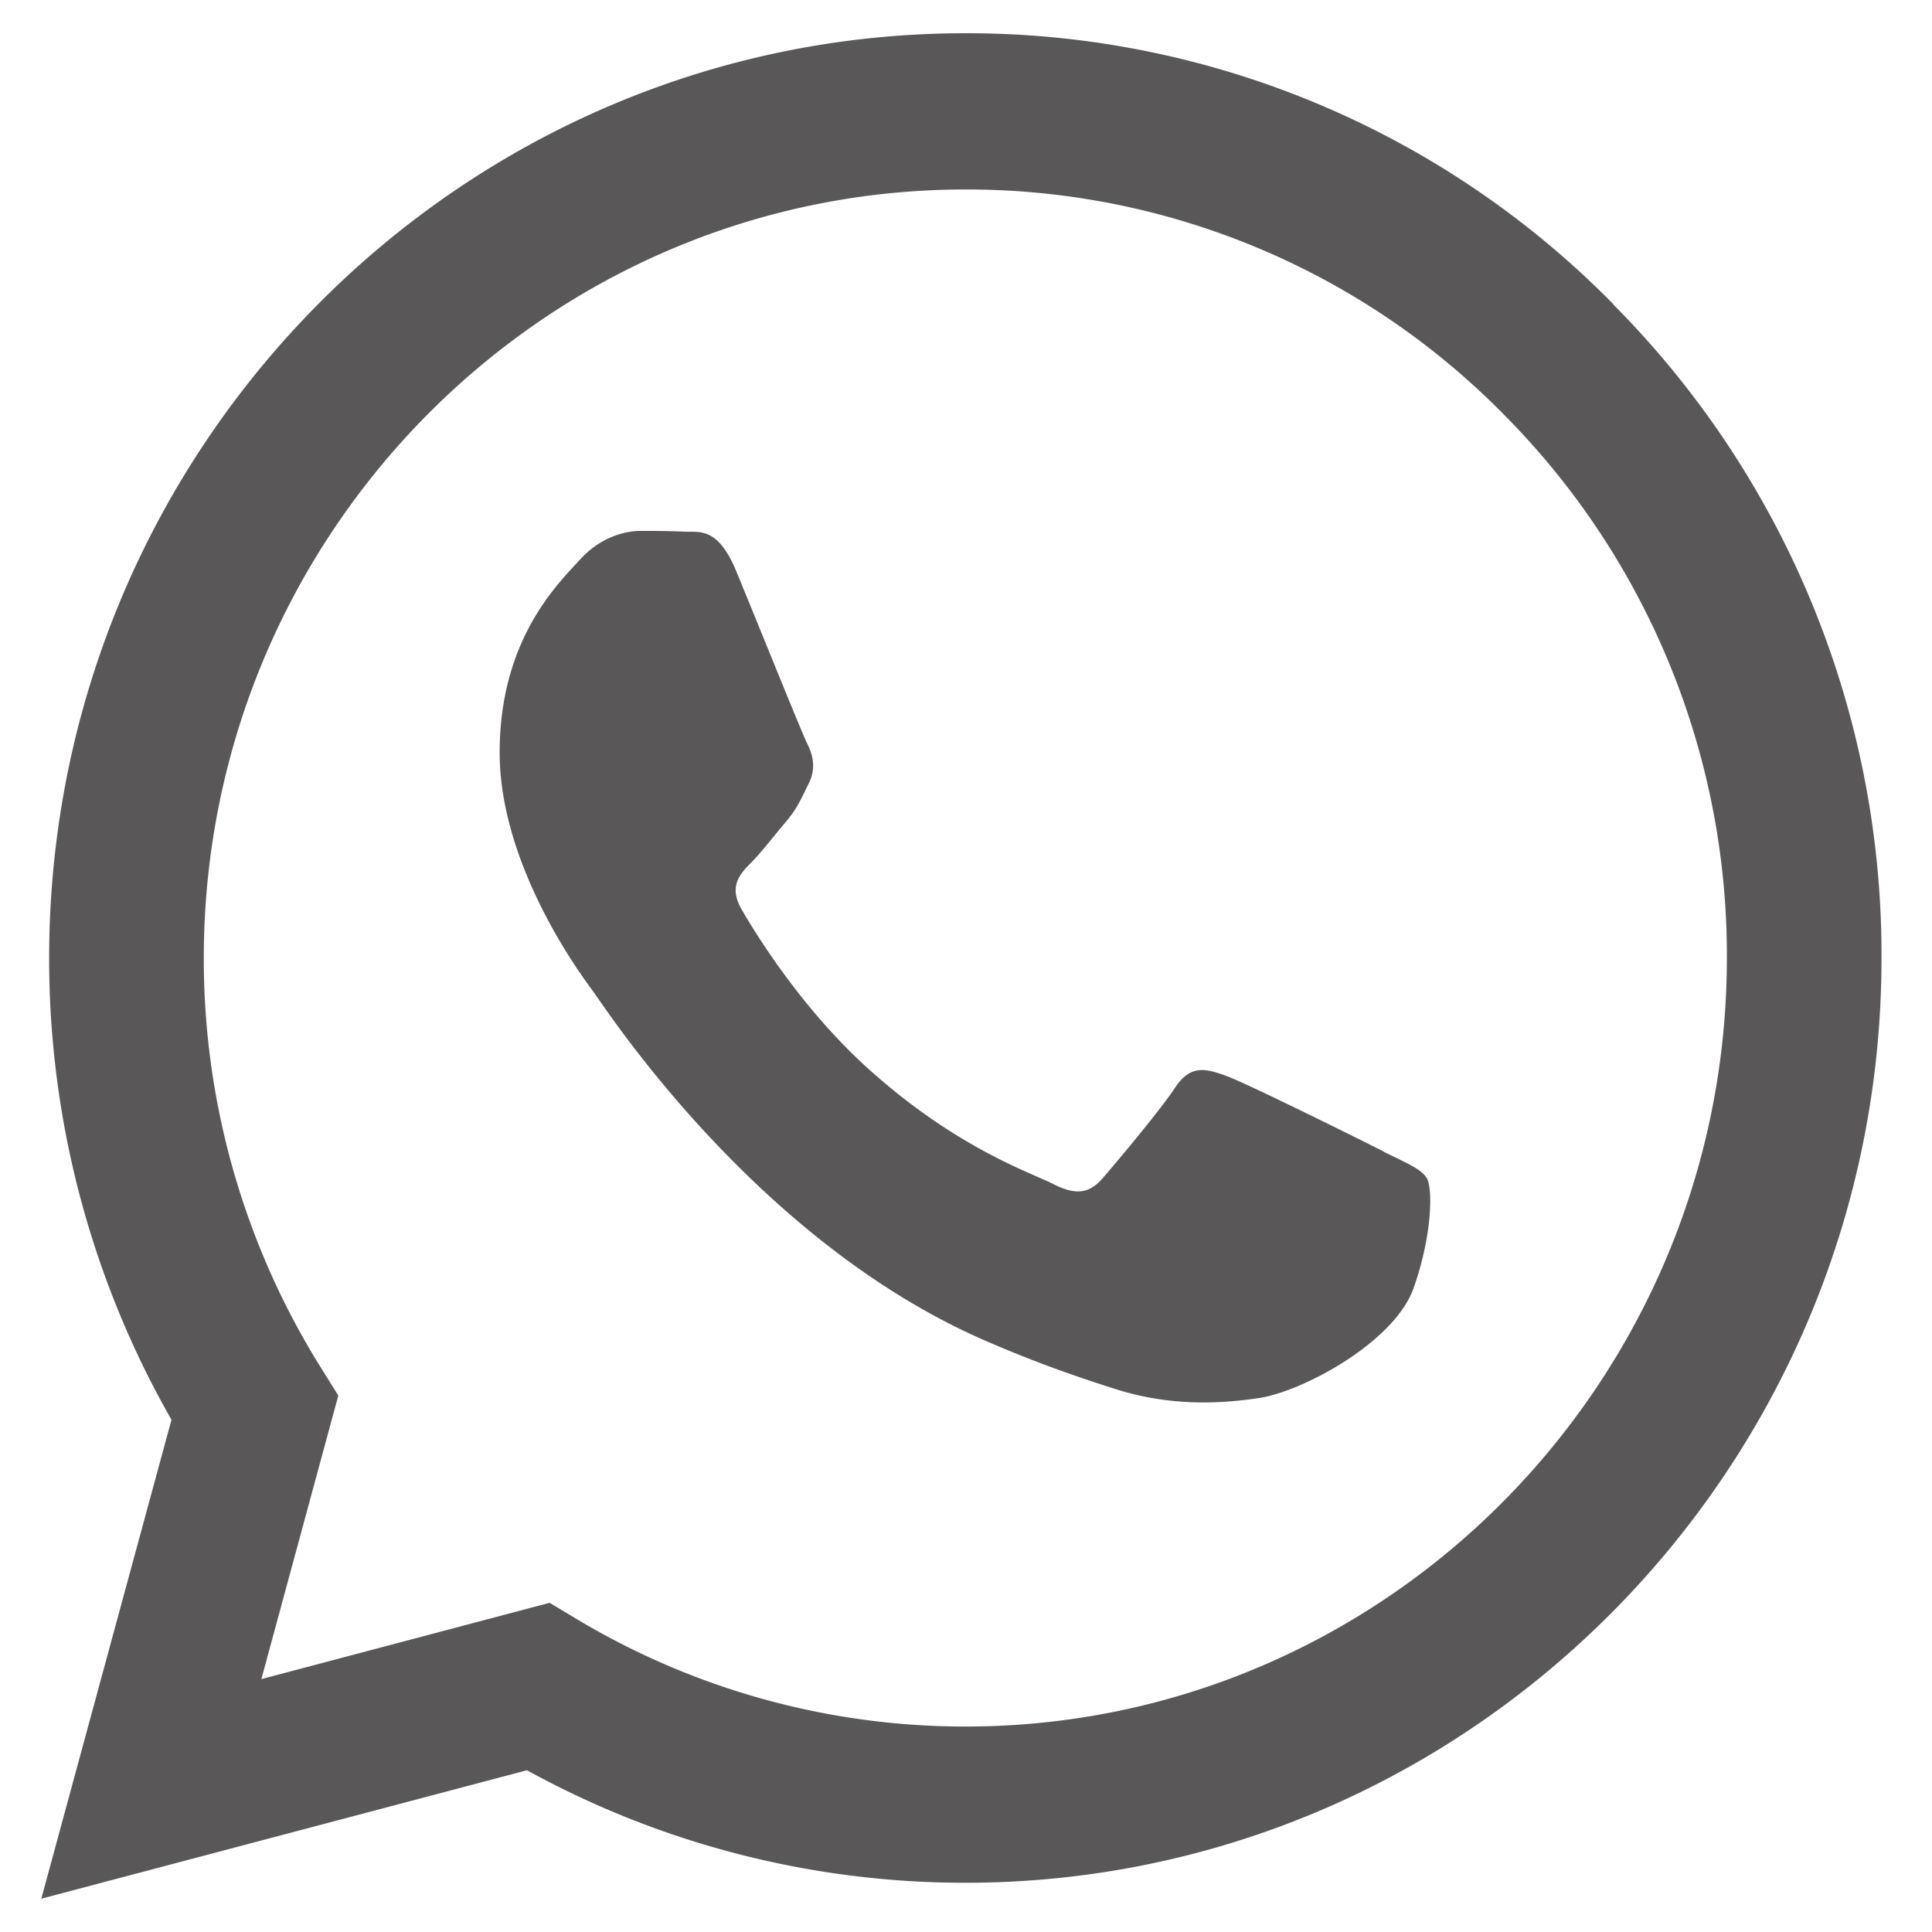 <svg xmlns="http://www.w3.org/2000/svg" width="29" height="29" fill="none"><path fill="#595757" fill-rule="evenodd" d="M24.22 4.569a13.602 13.602 0 0 0-9.73-4.07C6.91.5.74 6.725.738 14.375a13.94 13.94 0 0 0 1.836 6.936L.62 28.5l7.29-1.928a13.64 13.64 0 0 0 6.573 1.689h.006c7.58 0 13.75-6.225 13.753-13.875a13.85 13.85 0 0 0-4.025-9.815l.001-.002Zm-9.73 21.347h-.004a11.34 11.34 0 0 1-5.819-1.607l-.417-.25-4.327 1.145 1.155-4.256-.272-.436a11.582 11.582 0 0 1-1.747-6.137c.003-6.358 5.13-11.531 11.436-11.531a11.304 11.304 0 0 1 8.082 3.382 11.51 11.51 0 0 1 3.344 8.158c-.003 6.36-5.13 11.532-11.43 11.532Zm6.27-8.636c-.343-.174-2.032-1.012-2.348-1.128-.315-.116-.544-.174-.773.174-.229.347-.887 1.128-1.088 1.36-.2.231-.402.26-.745.085-.344-.174-1.45-.54-2.763-1.72-1.021-.919-1.711-2.054-1.912-2.402-.2-.347-.021-.535.15-.707.155-.156.344-.405.516-.607.172-.202.229-.347.344-.578.115-.232.057-.434-.03-.607-.085-.174-.772-1.88-1.059-2.574-.278-.676-.562-.584-.773-.595-.2-.01-.43-.012-.66-.012-.23 0-.6.086-.916.434C8.388 8.75 7.5 9.589 7.5 11.295s1.232 3.355 1.404 3.587c.173.232 2.424 3.733 5.87 5.235.82.357 1.46.571 1.96.73.823.264 1.572.227 2.164.138.66-.1 2.033-.839 2.32-1.649.286-.81.286-1.504.2-1.649-.086-.145-.315-.232-.66-.405l.003-.002Z" clip-rule="evenodd"/></svg>
